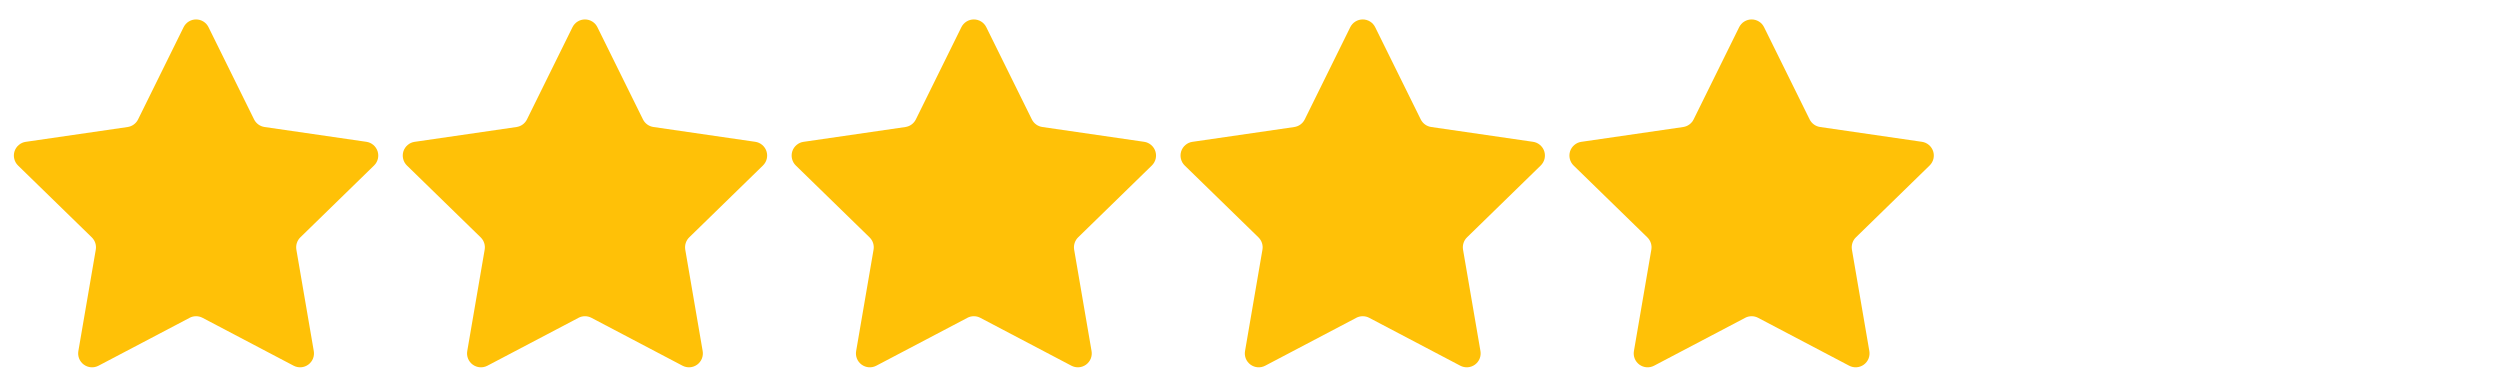 <svg viewBox="0 0 90 14" xmlns="http://www.w3.org/2000/svg" fill="none">
  <g clip-path="url(#clip0)">
    <path d="M6.826 11.442L3.546 13.166C3.464 13.209 3.37 13.229 3.277 13.222C3.184 13.215 3.095 13.182 3.019 13.127C2.944 13.072 2.885 12.998 2.85 12.911C2.815 12.825 2.805 12.73 2.821 12.638L3.448 8.988C3.462 8.908 3.456 8.826 3.431 8.749C3.406 8.672 3.362 8.602 3.304 8.545L0.65 5.959C0.583 5.894 0.536 5.811 0.514 5.721C0.491 5.63 0.495 5.535 0.523 5.446C0.552 5.358 0.605 5.279 0.677 5.219C0.748 5.158 0.835 5.119 0.927 5.106L4.593 4.573C4.673 4.561 4.75 4.531 4.815 4.483C4.881 4.435 4.934 4.373 4.97 4.3L6.61 0.978C6.652 0.895 6.715 0.824 6.795 0.775C6.874 0.726 6.965 0.7 7.058 0.7C7.151 0.7 7.243 0.726 7.322 0.775C7.401 0.824 7.465 0.895 7.506 0.978L9.147 4.299C9.183 4.372 9.236 4.434 9.302 4.482C9.367 4.529 9.443 4.56 9.523 4.572L13.189 5.105C13.281 5.118 13.368 5.157 13.44 5.218C13.511 5.278 13.564 5.357 13.593 5.445C13.622 5.534 13.625 5.629 13.603 5.72C13.58 5.81 13.533 5.893 13.466 5.958L10.813 8.544C10.755 8.6 10.712 8.67 10.687 8.747C10.662 8.824 10.656 8.906 10.669 8.986L11.296 12.637C11.312 12.729 11.302 12.824 11.267 12.911C11.232 12.997 11.173 13.072 11.098 13.127C11.022 13.182 10.933 13.215 10.839 13.222C10.746 13.228 10.653 13.209 10.57 13.165L7.291 11.441C7.219 11.403 7.14 11.384 7.059 11.384C6.978 11.384 6.898 11.403 6.826 11.441V11.442Z" fill="#FFC107"/>
    <path transform="translate(14, 0)" d="M6.826 11.442L3.546 13.166C3.464 13.209 3.37 13.229 3.277 13.222C3.184 13.215 3.095 13.182 3.019 13.127C2.944 13.072 2.885 12.998 2.85 12.911C2.815 12.825 2.805 12.73 2.821 12.638L3.448 8.988C3.462 8.908 3.456 8.826 3.431 8.749C3.406 8.672 3.362 8.602 3.304 8.545L0.65 5.959C0.583 5.894 0.536 5.811 0.514 5.721C0.491 5.63 0.495 5.535 0.523 5.446C0.552 5.358 0.605 5.279 0.677 5.219C0.748 5.158 0.835 5.119 0.927 5.106L4.593 4.573C4.673 4.561 4.75 4.531 4.815 4.483C4.881 4.435 4.934 4.373 4.97 4.3L6.61 0.978C6.652 0.895 6.715 0.824 6.795 0.775C6.874 0.726 6.965 0.7 7.058 0.7C7.151 0.7 7.243 0.726 7.322 0.775C7.401 0.824 7.465 0.895 7.506 0.978L9.147 4.299C9.183 4.372 9.236 4.434 9.302 4.482C9.367 4.529 9.443 4.56 9.523 4.572L13.189 5.105C13.281 5.118 13.368 5.157 13.44 5.218C13.511 5.278 13.564 5.357 13.593 5.445C13.622 5.534 13.625 5.629 13.603 5.72C13.58 5.81 13.533 5.893 13.466 5.958L10.813 8.544C10.755 8.6 10.712 8.67 10.687 8.747C10.662 8.824 10.656 8.906 10.669 8.986L11.296 12.637C11.312 12.729 11.302 12.824 11.267 12.911C11.232 12.997 11.173 13.072 11.098 13.127C11.022 13.182 10.933 13.215 10.839 13.222C10.746 13.228 10.653 13.209 10.57 13.165L7.291 11.441C7.219 11.403 7.14 11.384 7.059 11.384C6.978 11.384 6.898 11.403 6.826 11.441V11.442Z" fill="#FFC107"/>
    <path transform="translate(28, 0)" d="M6.826 11.442L3.546 13.166C3.464 13.209 3.37 13.229 3.277 13.222C3.184 13.215 3.095 13.182 3.019 13.127C2.944 13.072 2.885 12.998 2.85 12.911C2.815 12.825 2.805 12.73 2.821 12.638L3.448 8.988C3.462 8.908 3.456 8.826 3.431 8.749C3.406 8.672 3.362 8.602 3.304 8.545L0.65 5.959C0.583 5.894 0.536 5.811 0.514 5.721C0.491 5.63 0.495 5.535 0.523 5.446C0.552 5.358 0.605 5.279 0.677 5.219C0.748 5.158 0.835 5.119 0.927 5.106L4.593 4.573C4.673 4.561 4.75 4.531 4.815 4.483C4.881 4.435 4.934 4.373 4.97 4.3L6.61 0.978C6.652 0.895 6.715 0.824 6.795 0.775C6.874 0.726 6.965 0.7 7.058 0.7C7.151 0.7 7.243 0.726 7.322 0.775C7.401 0.824 7.465 0.895 7.506 0.978L9.147 4.299C9.183 4.372 9.236 4.434 9.302 4.482C9.367 4.529 9.443 4.56 9.523 4.572L13.189 5.105C13.281 5.118 13.368 5.157 13.44 5.218C13.511 5.278 13.564 5.357 13.593 5.445C13.622 5.534 13.625 5.629 13.603 5.72C13.58 5.81 13.533 5.893 13.466 5.958L10.813 8.544C10.755 8.6 10.712 8.67 10.687 8.747C10.662 8.824 10.656 8.906 10.669 8.986L11.296 12.637C11.312 12.729 11.302 12.824 11.267 12.911C11.232 12.997 11.173 13.072 11.098 13.127C11.022 13.182 10.933 13.215 10.839 13.222C10.746 13.228 10.653 13.209 10.57 13.165L7.291 11.441C7.219 11.403 7.14 11.384 7.059 11.384C6.978 11.384 6.898 11.403 6.826 11.441V11.442Z" fill="#FFC107"/>
    <path transform="translate(42, 0)" d="M6.826 11.442L3.546 13.166C3.464 13.209 3.37 13.229 3.277 13.222C3.184 13.215 3.095 13.182 3.019 13.127C2.944 13.072 2.885 12.998 2.85 12.911C2.815 12.825 2.805 12.73 2.821 12.638L3.448 8.988C3.462 8.908 3.456 8.826 3.431 8.749C3.406 8.672 3.362 8.602 3.304 8.545L0.65 5.959C0.583 5.894 0.536 5.811 0.514 5.721C0.491 5.63 0.495 5.535 0.523 5.446C0.552 5.358 0.605 5.279 0.677 5.219C0.748 5.158 0.835 5.119 0.927 5.106L4.593 4.573C4.673 4.561 4.75 4.531 4.815 4.483C4.881 4.435 4.934 4.373 4.97 4.3L6.61 0.978C6.652 0.895 6.715 0.824 6.795 0.775C6.874 0.726 6.965 0.7 7.058 0.7C7.151 0.7 7.243 0.726 7.322 0.775C7.401 0.824 7.465 0.895 7.506 0.978L9.147 4.299C9.183 4.372 9.236 4.434 9.302 4.482C9.367 4.529 9.443 4.56 9.523 4.572L13.189 5.105C13.281 5.118 13.368 5.157 13.44 5.218C13.511 5.278 13.564 5.357 13.593 5.445C13.622 5.534 13.625 5.629 13.603 5.72C13.58 5.81 13.533 5.893 13.466 5.958L10.813 8.544C10.755 8.6 10.712 8.67 10.687 8.747C10.662 8.824 10.656 8.906 10.669 8.986L11.296 12.637C11.312 12.729 11.302 12.824 11.267 12.911C11.232 12.997 11.173 13.072 11.098 13.127C11.022 13.182 10.933 13.215 10.839 13.222C10.746 13.228 10.653 13.209 10.57 13.165L7.291 11.441C7.219 11.403 7.14 11.384 7.059 11.384C6.978 11.384 6.898 11.403 6.826 11.441V11.442Z" fill="#FFC107"/>
    <path transform="translate(56, 0)" d="M6.826 11.442L3.546 13.166C3.464 13.209 3.37 13.229 3.277 13.222C3.184 13.215 3.095 13.182 3.019 13.127C2.944 13.072 2.885 12.998 2.85 12.911C2.815 12.825 2.805 12.73 2.821 12.638L3.448 8.988C3.462 8.908 3.456 8.826 3.431 8.749C3.406 8.672 3.362 8.602 3.304 8.545L0.65 5.959C0.583 5.894 0.536 5.811 0.514 5.721C0.491 5.63 0.495 5.535 0.523 5.446C0.552 5.358 0.605 5.279 0.677 5.219C0.748 5.158 0.835 5.119 0.927 5.106L4.593 4.573C4.673 4.561 4.75 4.531 4.815 4.483C4.881 4.435 4.934 4.373 4.97 4.3L6.61 0.978C6.652 0.895 6.715 0.824 6.795 0.775C6.874 0.726 6.965 0.7 7.058 0.7C7.151 0.7 7.243 0.726 7.322 0.775C7.401 0.824 7.465 0.895 7.506 0.978L9.147 4.299C9.183 4.372 9.236 4.434 9.302 4.482C9.367 4.529 9.443 4.56 9.523 4.572L13.189 5.105C13.281 5.118 13.368 5.157 13.44 5.218C13.511 5.278 13.564 5.357 13.593 5.445C13.622 5.534 13.625 5.629 13.603 5.72C13.58 5.81 13.533 5.893 13.466 5.958L10.813 8.544C10.755 8.6 10.712 8.67 10.687 8.747C10.662 8.824 10.656 8.906 10.669 8.986L11.296 12.637C11.312 12.729 11.302 12.824 11.267 12.911C11.232 12.997 11.173 13.072 11.098 13.127C11.022 13.182 10.933 13.215 10.839 13.222C10.746 13.228 10.653 13.209 10.57 13.165L7.291 11.441C7.219 11.403 7.14 11.384 7.059 11.384C6.978 11.384 6.898 11.403 6.826 11.441V11.442Z" fill="#FFC107"/>
  </g>
  <defs>
    <clipPath id="clip0">
      <rect width="90" height="14" fill="white"></rect>
    </clipPath>
  </defs>
</svg>
